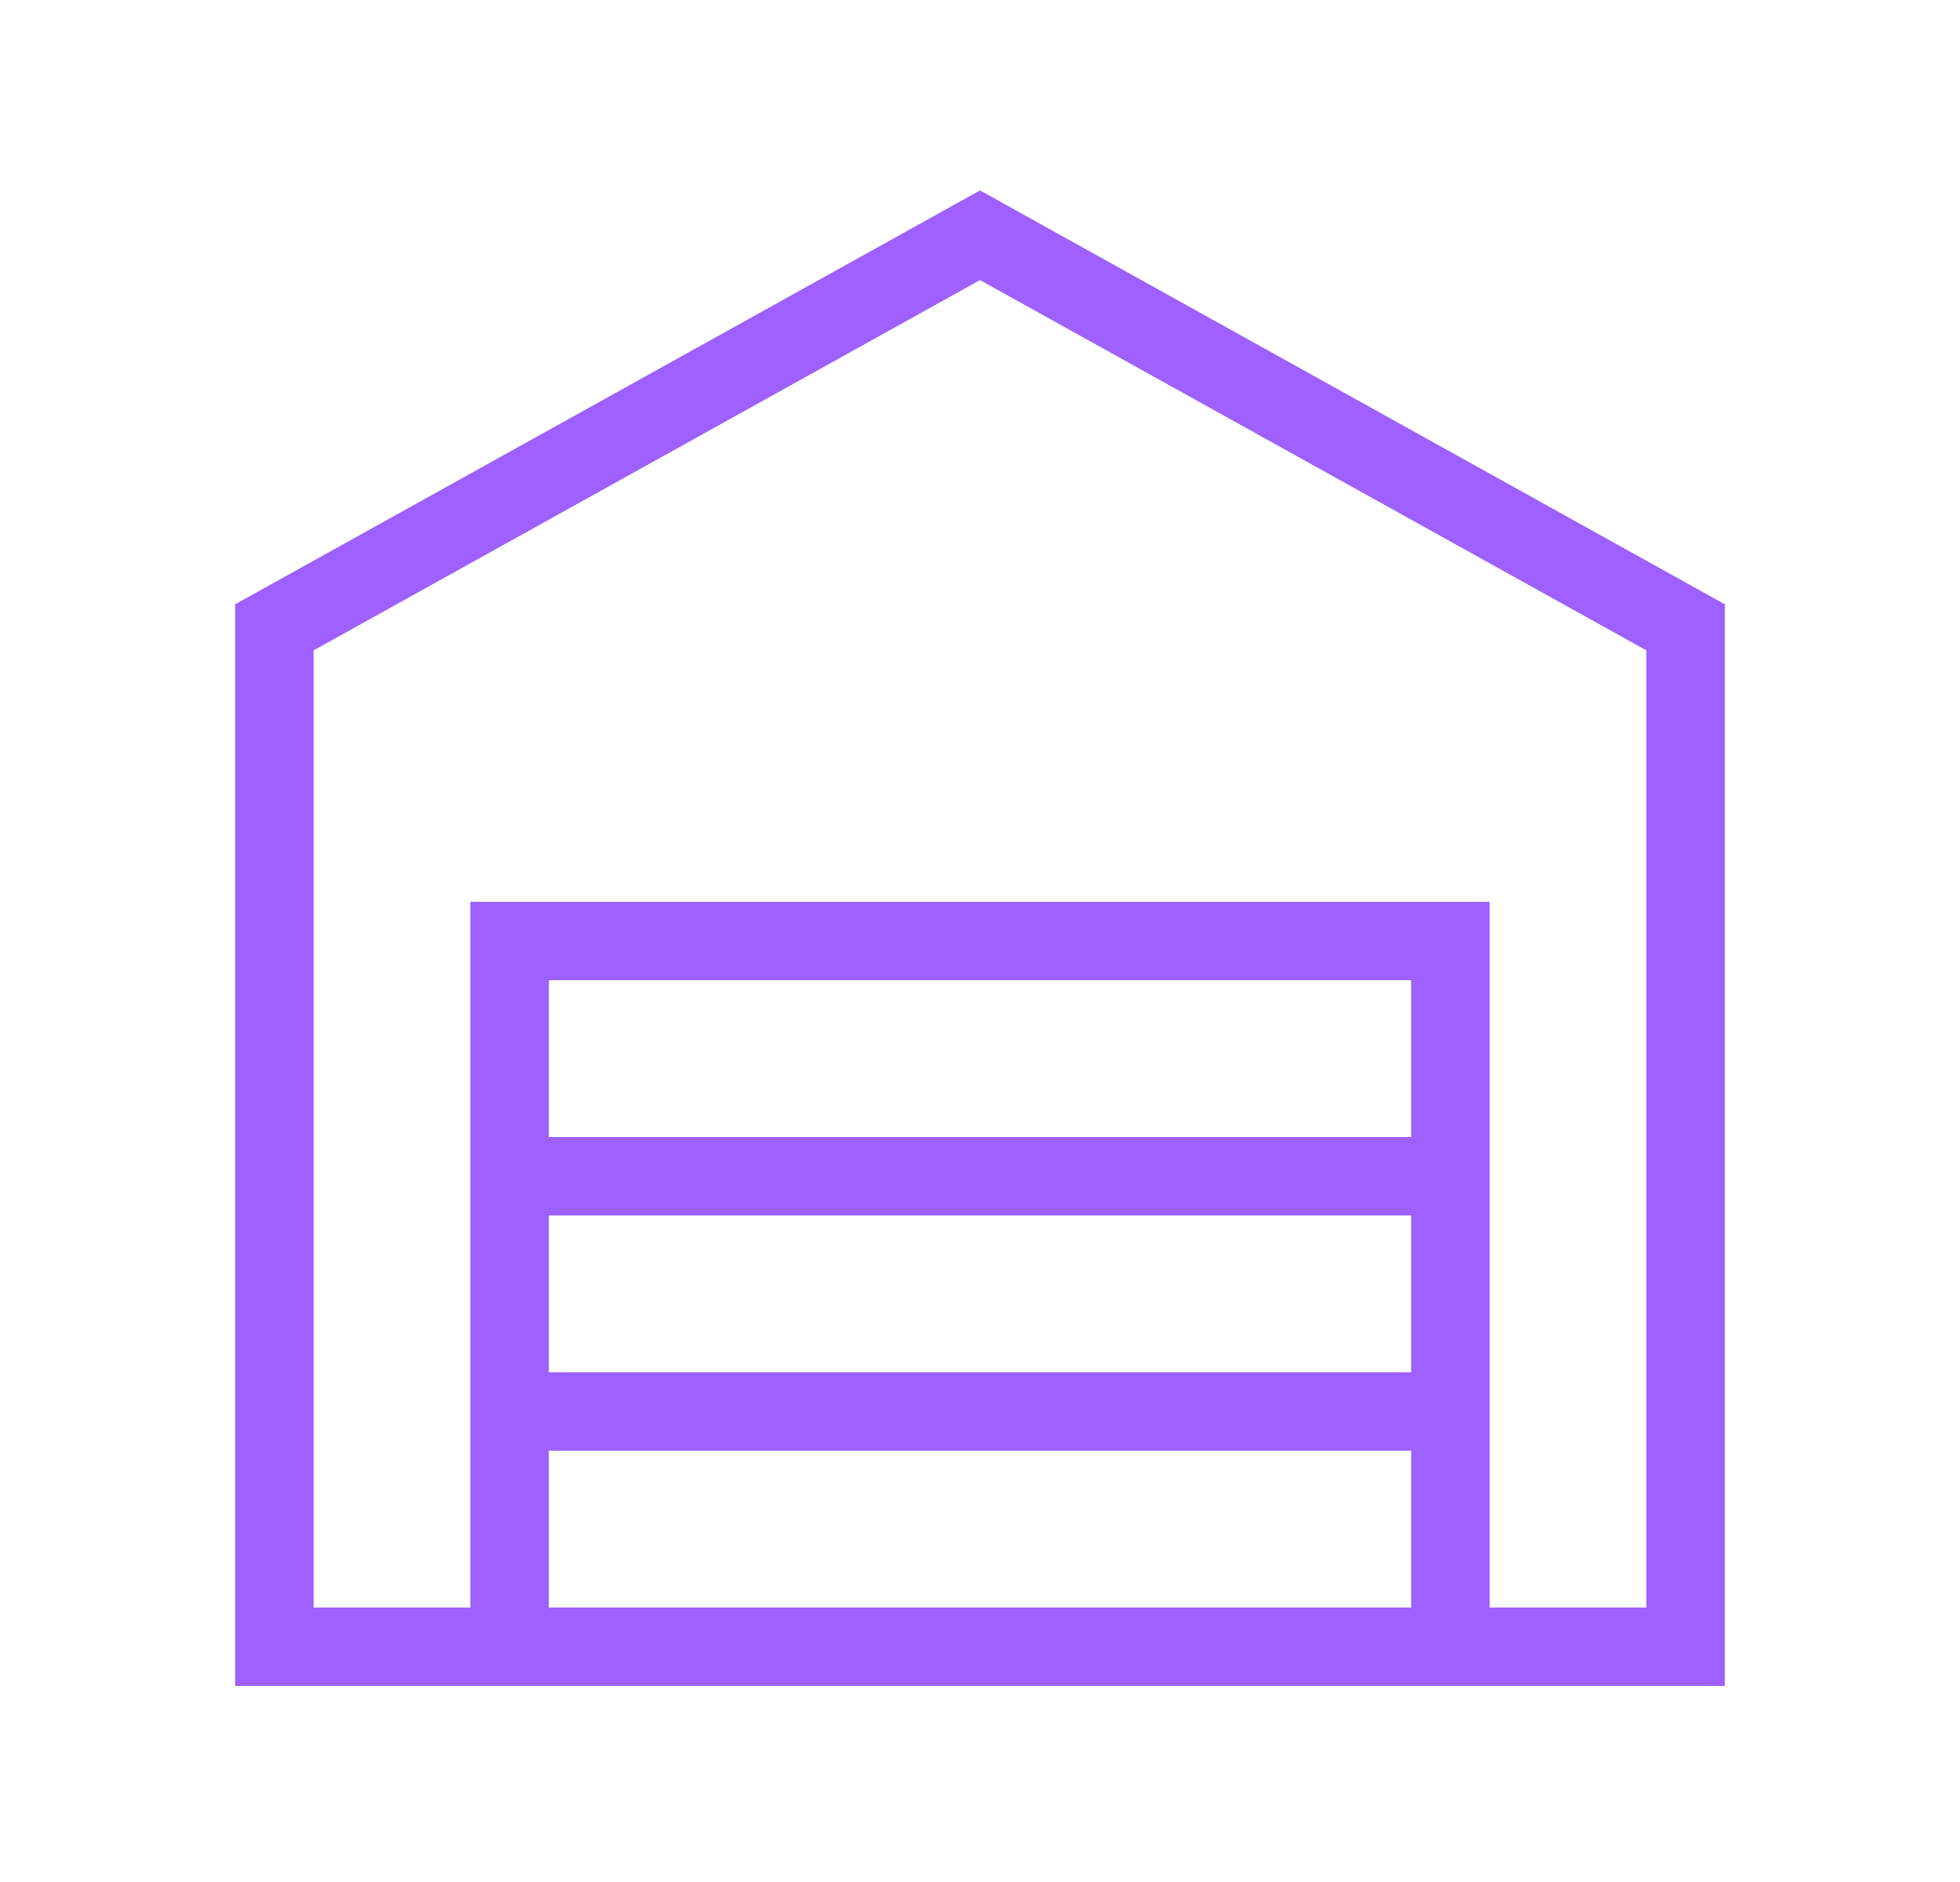 <svg width="25" height="24" viewBox="0 0 25 24" fill="none" xmlns="http://www.w3.org/2000/svg">
<g id="Services icons">
<path id="Vector" d="M6.5 18H18.5M6.5 18V21H18.5V18M6.5 18V15M18.5 18V15M6.5 15H18.5M6.5 15V12H18.5V15M3.5 8V21H21.5V8L12.5 3L3.5 8Z" stroke="#9E61FF"/>
</g>
</svg>
